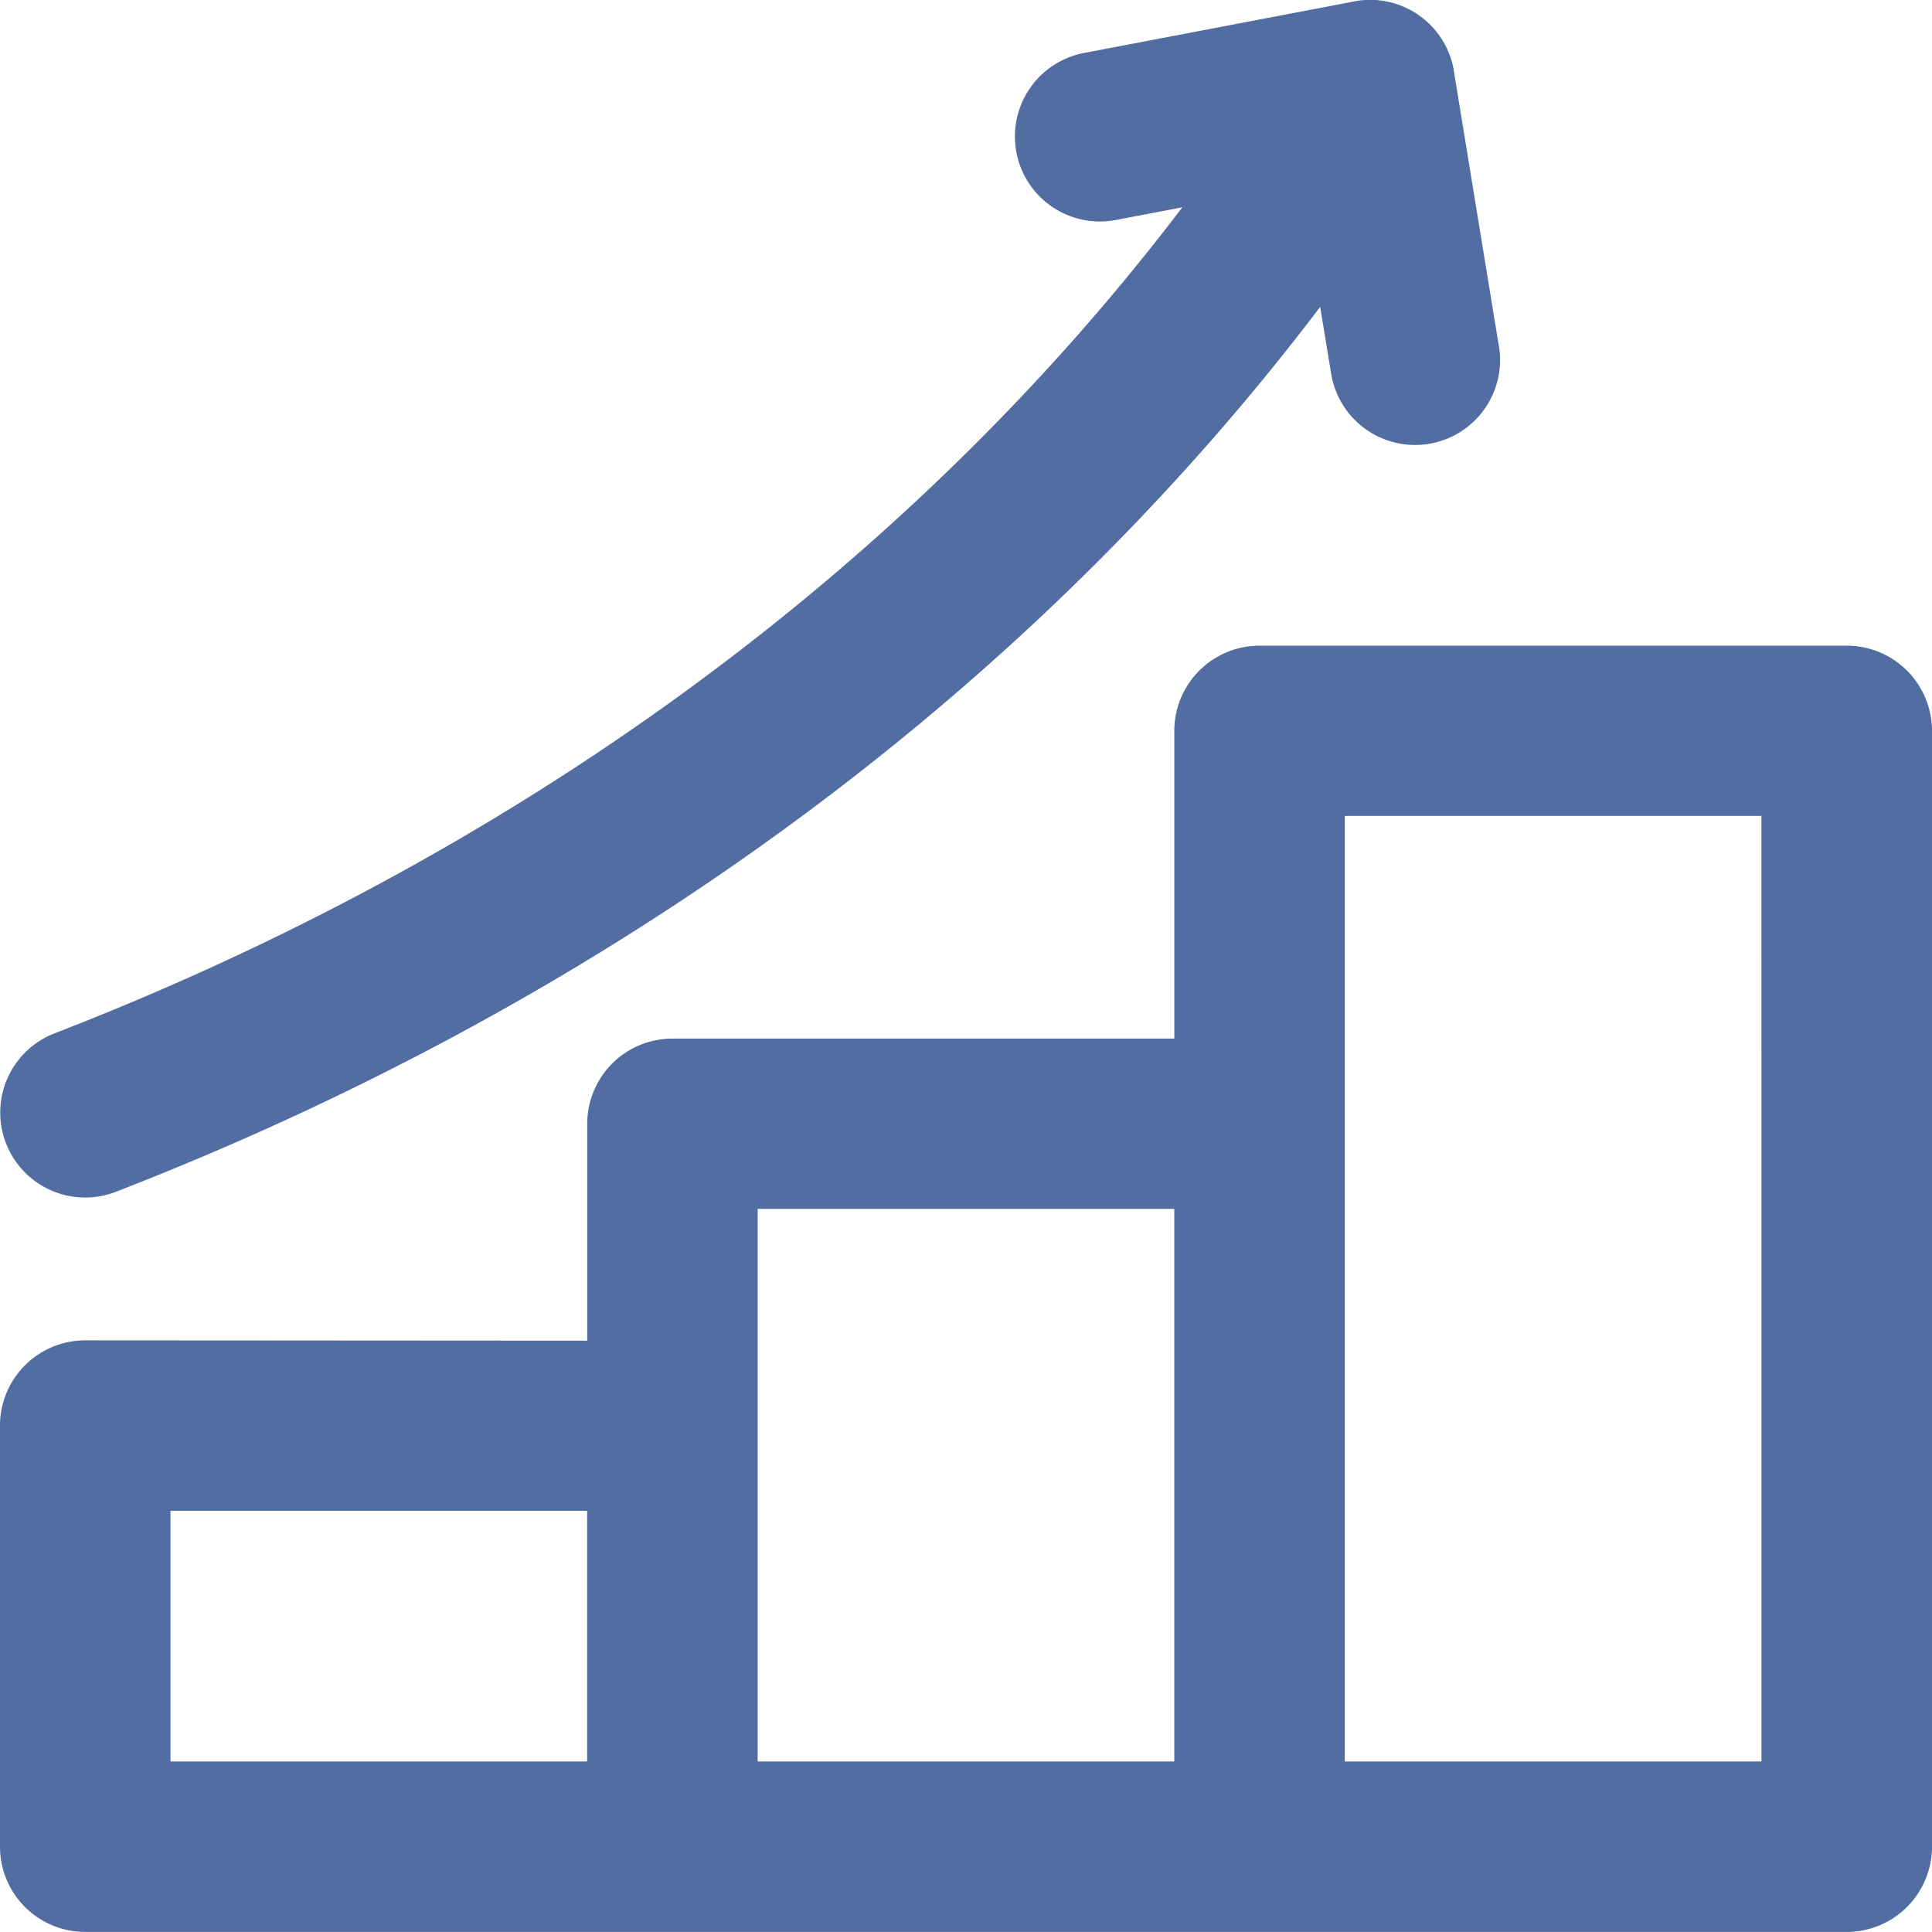 <svg xmlns="http://www.w3.org/2000/svg" width="60.598" height="60.595" viewBox="0 0 60.598 60.595">
  <path id="noun-graph-7362540" d="M107.013,70.915a2.667,2.667,0,0,1-5.265.855l-.345-2.1c-9.553,12.6-22.9,21.99-37.776,27.756a2.664,2.664,0,1,1-1.92-4.971c13.95-5.4,26.419-14.126,35.372-25.909l-2.094.4a2.666,2.666,0,1,1-.981-5.242l8.359-1.594a2.663,2.663,0,0,1,3.253,2.286l1.394,8.518Zm-44.346,31.17a2.673,2.673,0,0,0-2.672,2.675v13.208a2.673,2.673,0,0,0,2.672,2.672h55.251a2.675,2.675,0,0,0,2.675-2.672v-35a2.673,2.673,0,0,0-2.675-2.672H99.5a2.673,2.673,0,0,0-2.672,2.672v9.652H81.086a2.673,2.673,0,0,0-2.672,2.675v6.8Zm15.744,5.347v7.861l-13.069,0v-7.861H78.411Zm18.416-9.471v17.332H83.759V97.961Zm18.416-12.325H102.175v29.657h13.069Z" transform="translate(-59.995 -60.044)" fill="#516da2" fill-rule="evenodd"/>
</svg>
